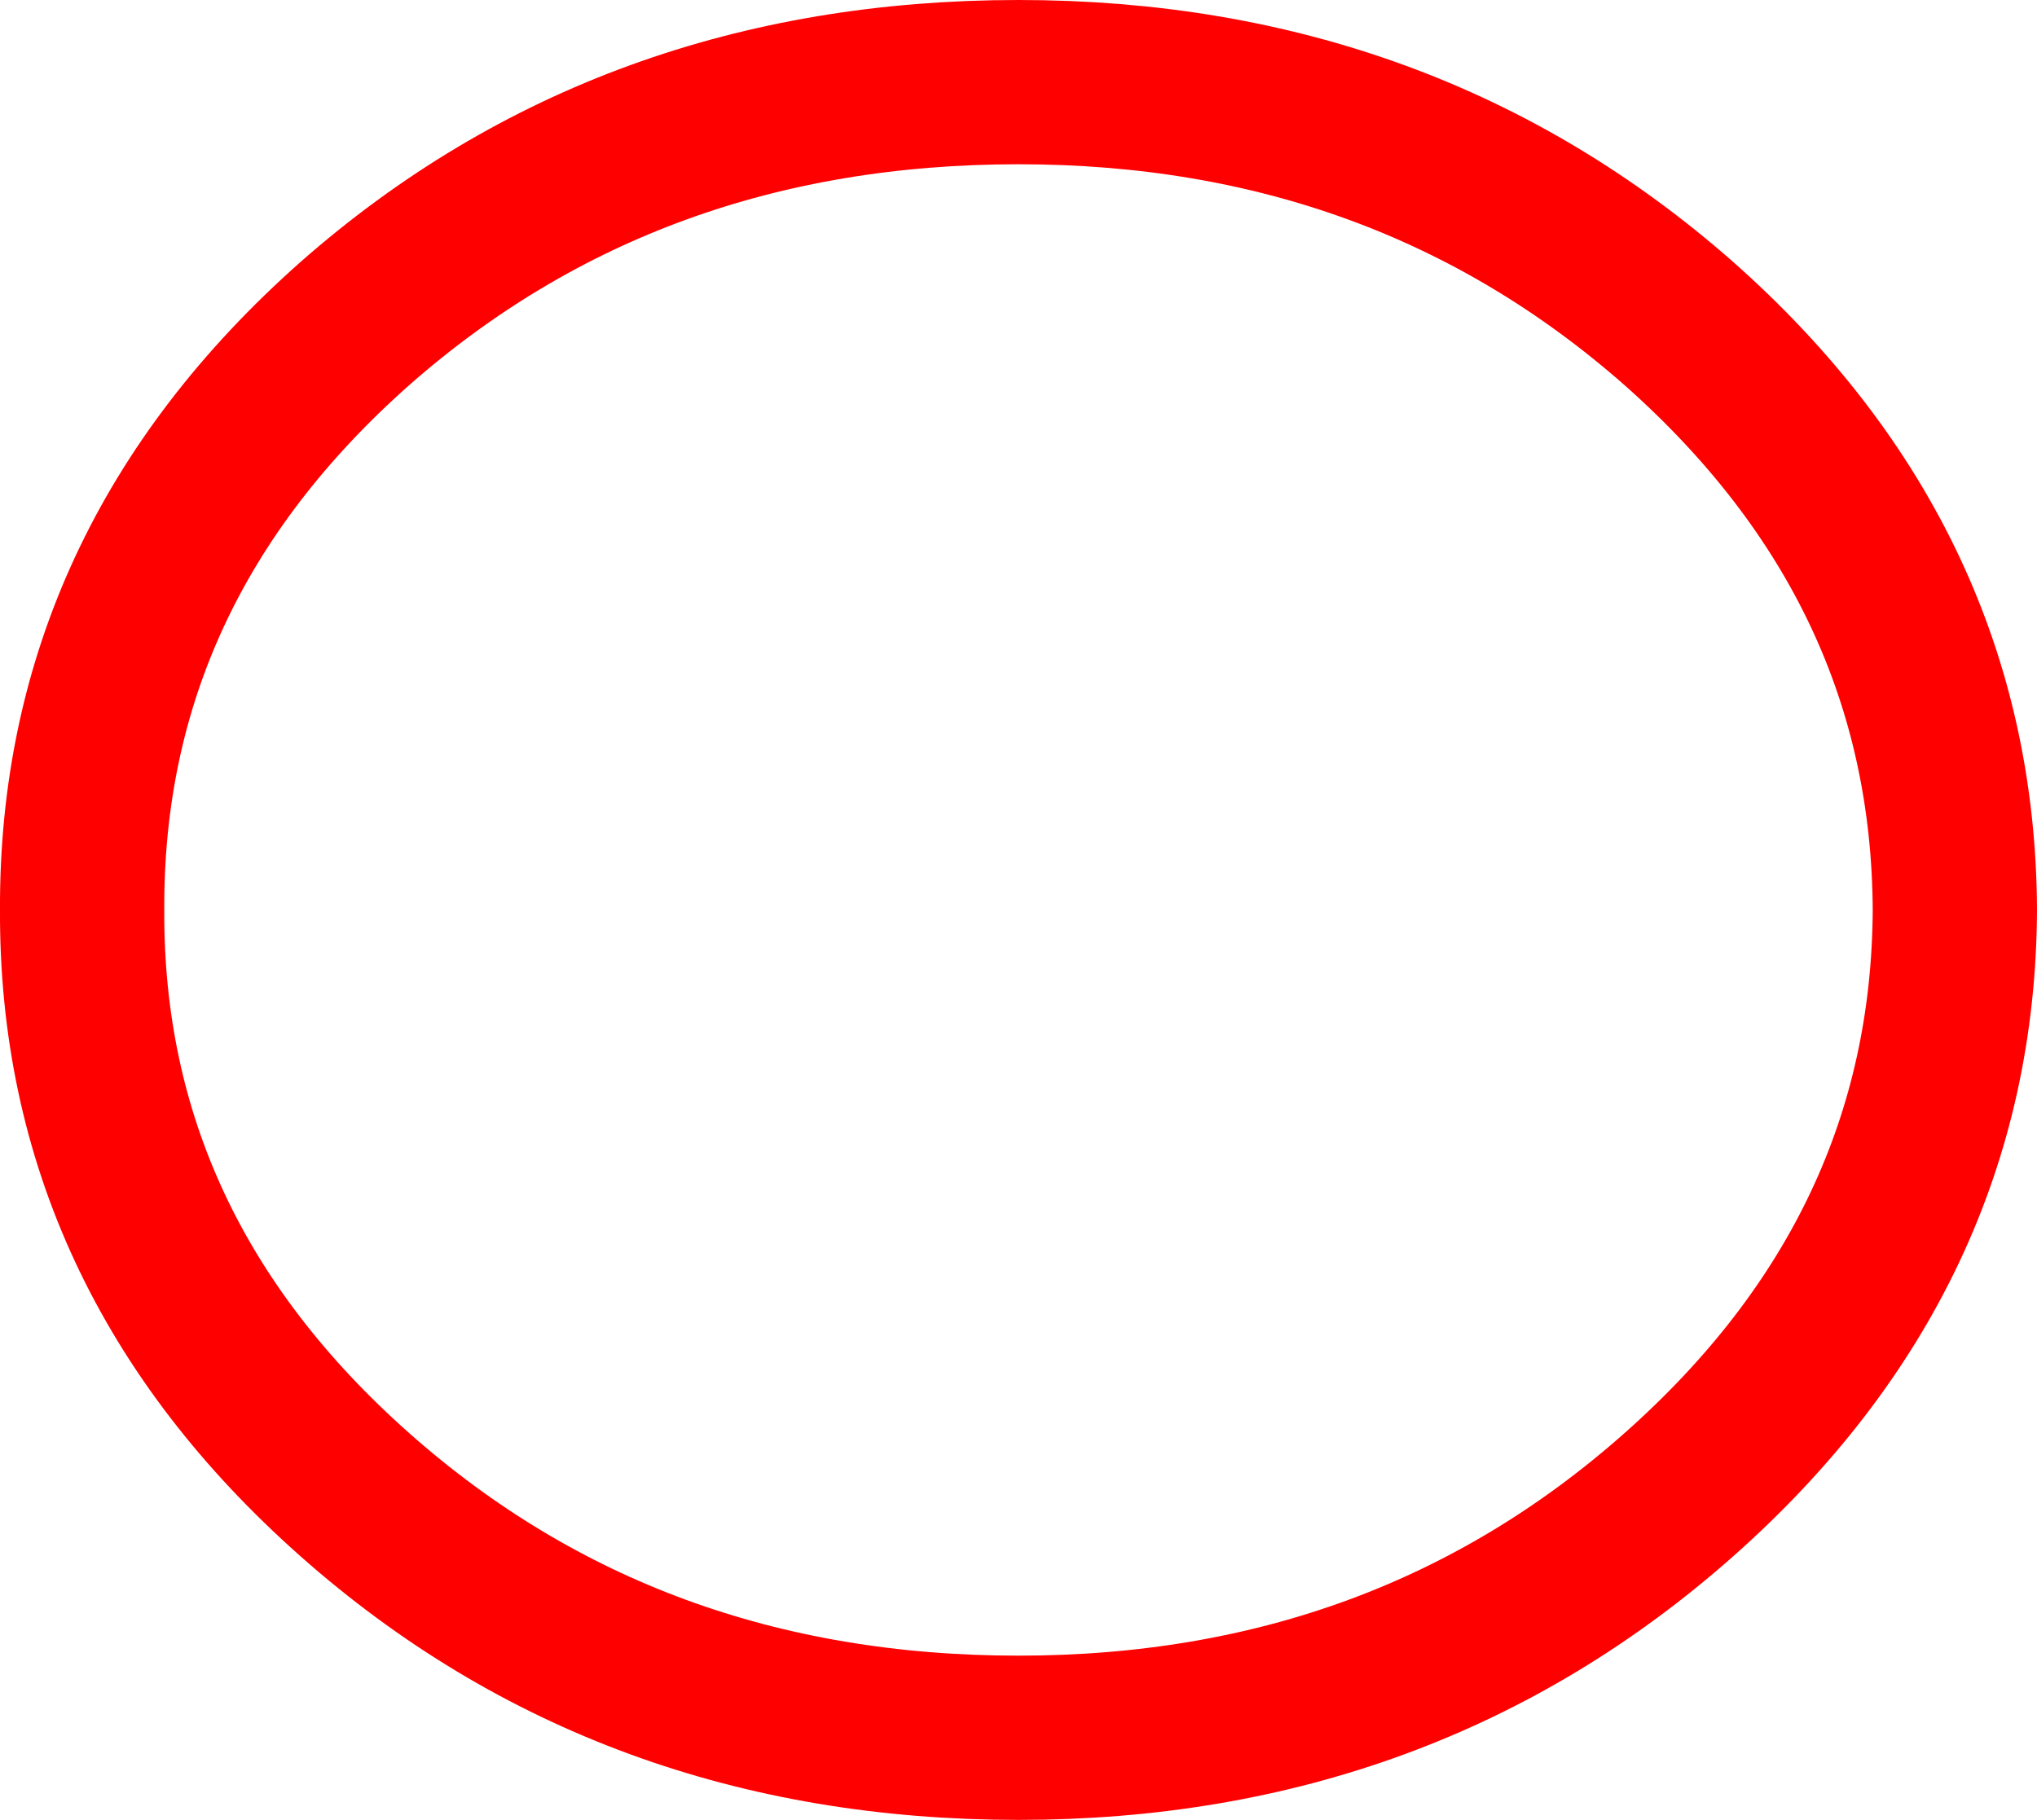 <?xml version="1.0" encoding="UTF-8" standalone="no"?>
<svg xmlns:xlink="http://www.w3.org/1999/xlink" height="55.4px" width="62.0px" xmlns="http://www.w3.org/2000/svg">
  <g transform="matrix(1.0, 0.0, 0.0, 1.0, 31.0, 27.7)">
    <path d="M28.5 0.0 Q28.45 10.4 20.1 17.8 11.75 25.2 0.0 25.2 -11.85 25.2 -20.2 17.8 -28.55 10.4 -28.5 0.0 -28.55 -10.45 -20.2 -17.85 -11.85 -25.2 0.0 -25.2 11.75 -25.2 20.1 -17.85 28.45 -10.45 28.5 0.0 Z" fill="none" stroke="#ff0000" stroke-linecap="round" stroke-linejoin="round" stroke-width="5.0"/>
  </g>
</svg>
